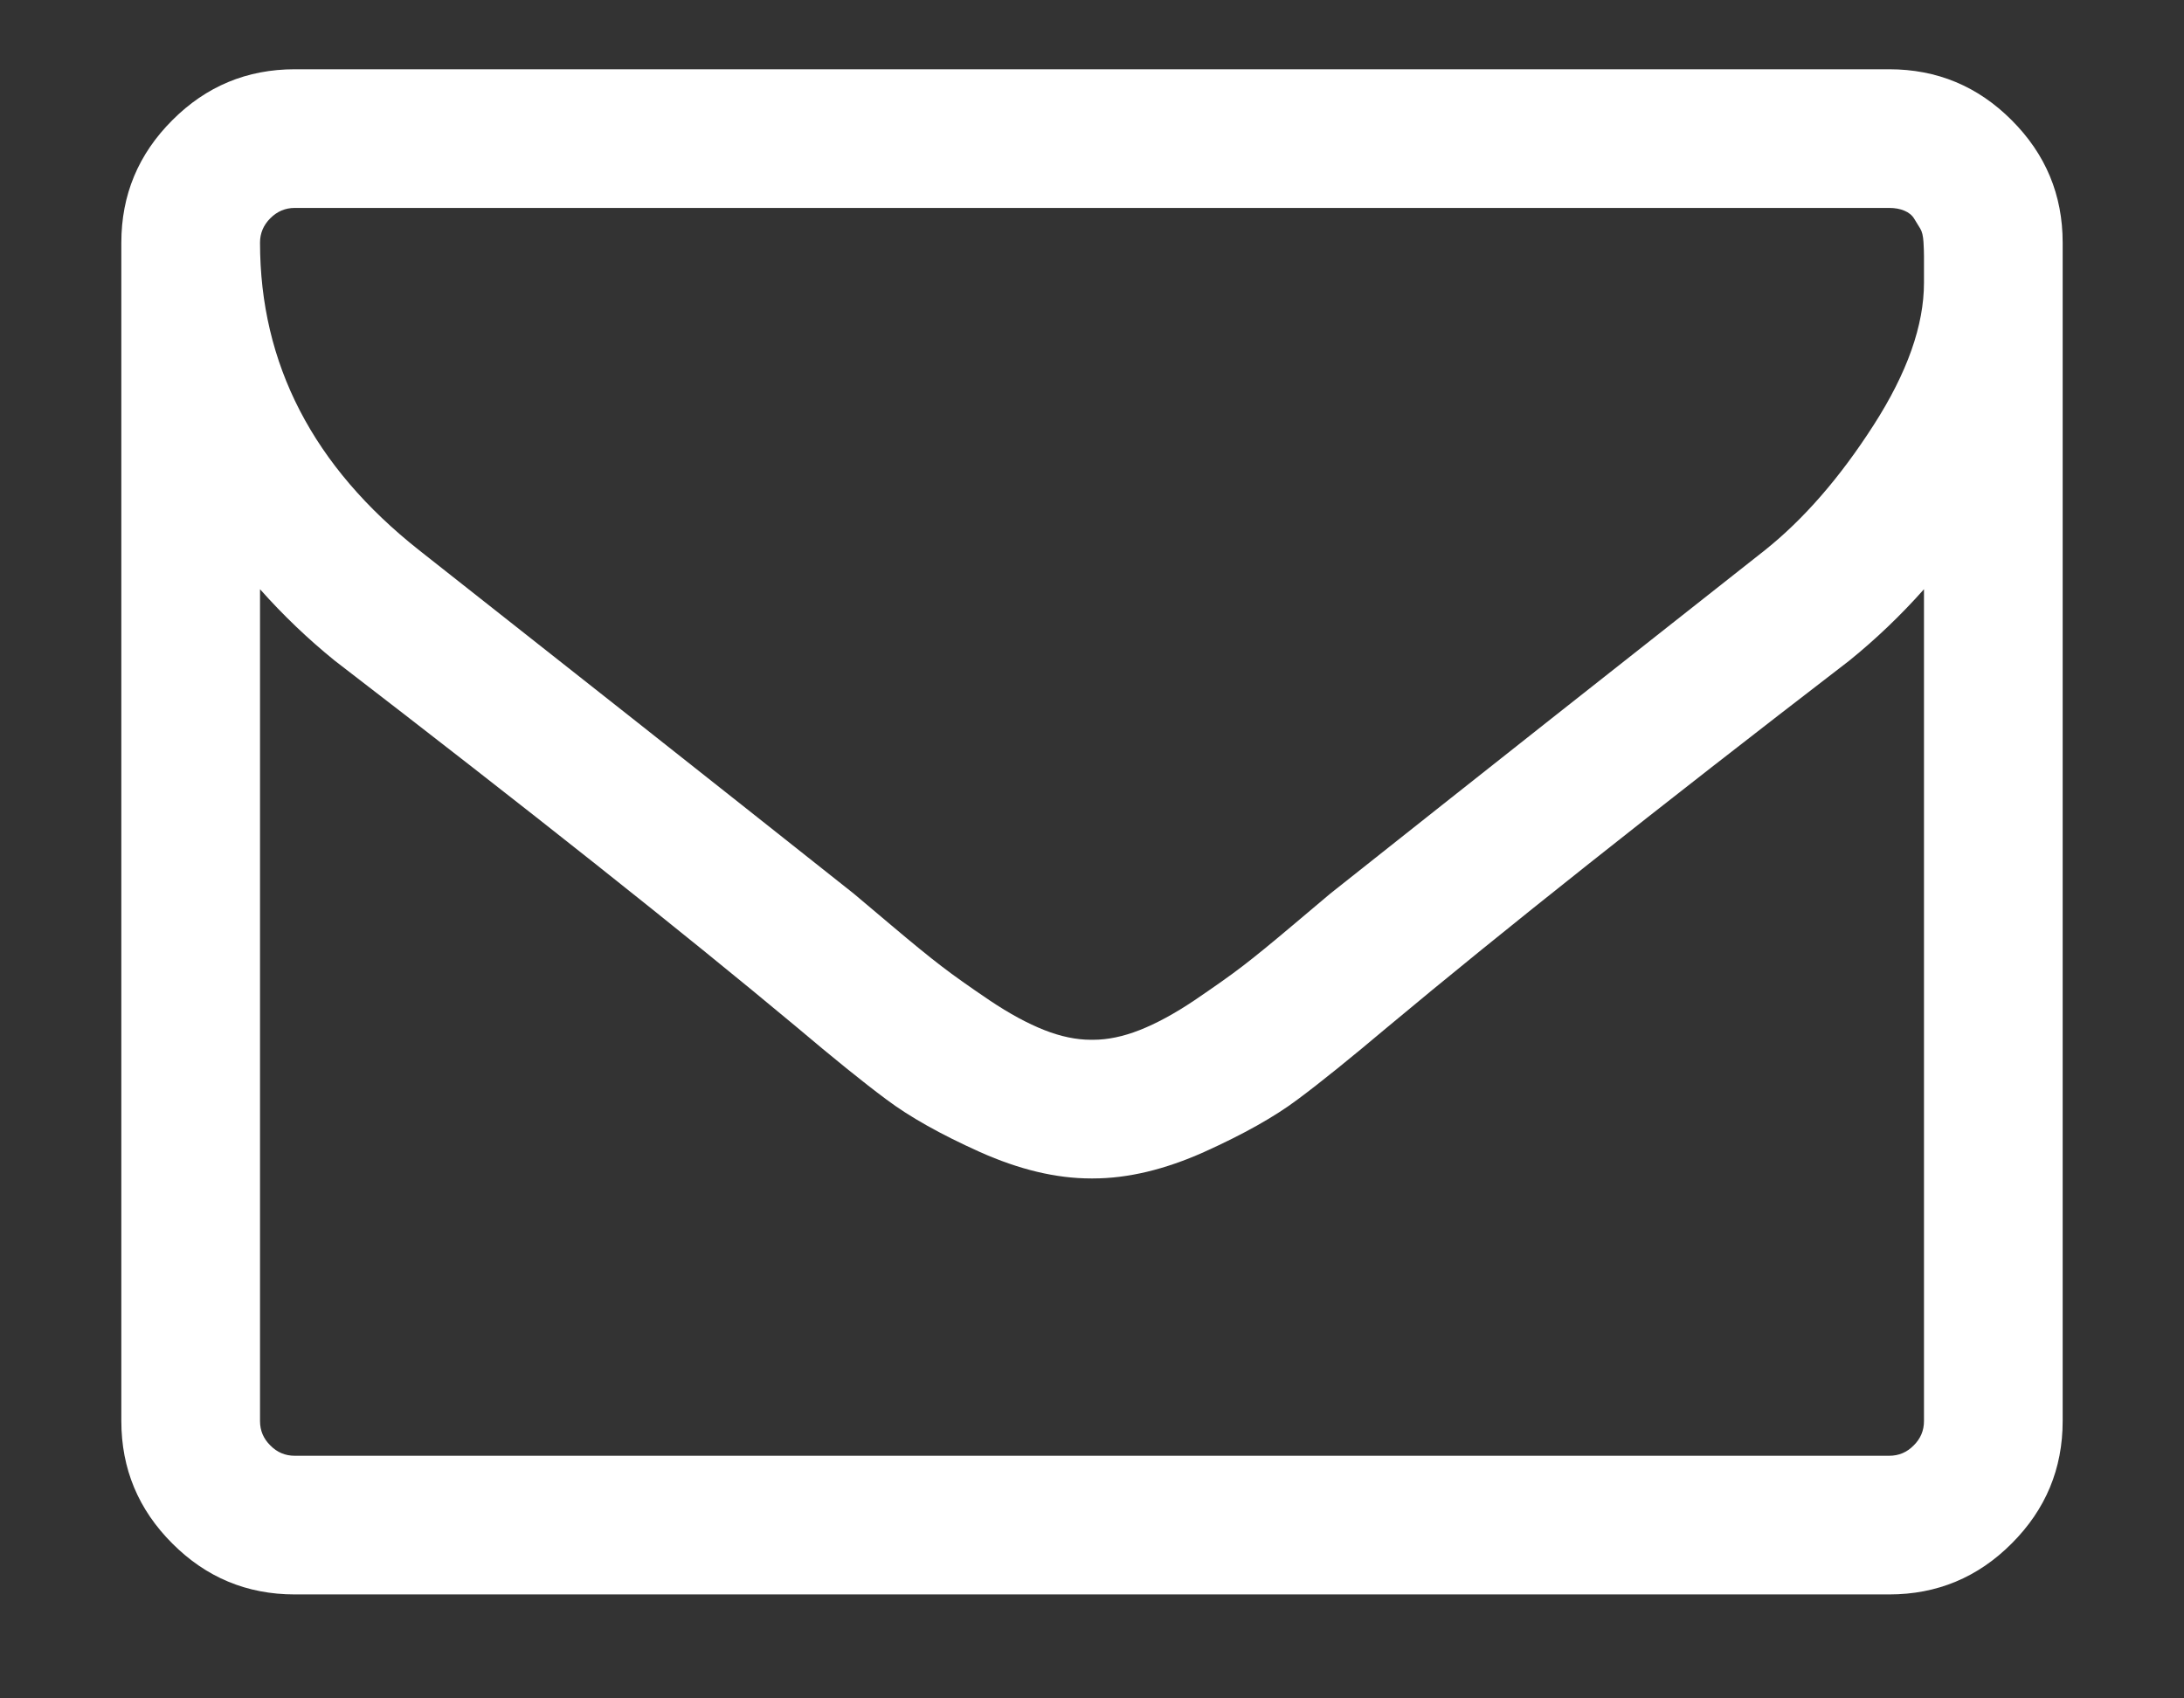 <svg version="1.1" xmlns="http://www.w3.org/2000/svg" xmlns:xlink="http://www.w3.org/1999/xlink" width="18" height="14" viewBox="0 0 18 14">
<rect x="0" y="0" width="18" height="14" fill="#333333" stroke="none"/>
<g id="mail">
<path id="mail" d="M15.772,11.915 C15.716,11.972 15.649,12.000 15.571,12.000 C15.571,12.000 2.429,12.000 2.429,12.000 C2.351,12.000 2.284,11.972 2.228,11.915 C2.171,11.859 2.143,11.792 2.143,11.714 C2.143,11.714 2.143,4.857 2.143,4.857 C2.333,5.071 2.539,5.268 2.759,5.446 C4.354,6.673 5.622,7.679 6.563,8.464 C6.866,8.720 7.113,8.920 7.304,9.062 C7.494,9.205 7.751,9.350 8.076,9.496 C8.400,9.641 8.705,9.714 8.991,9.714 C8.991,9.714 9.000,9.714 9.000,9.714 C9.000,9.714 9.009,9.714 9.009,9.714 C9.295,9.714 9.600,9.641 9.924,9.496 C10.248,9.350 10.506,9.205 10.696,9.062 C10.887,8.920 11.134,8.720 11.438,8.464 C12.378,7.679 13.646,6.673 15.241,5.446 C15.461,5.268 15.667,5.071 15.857,4.857 C15.857,4.857 15.857,11.714 15.857,11.714 C15.857,11.792 15.829,11.859 15.772,11.915 zM15.442,3.504 C15.165,3.936 14.866,4.280 14.545,4.536 C13.396,5.441 12.202,6.384 10.964,7.366 C10.929,7.396 10.824,7.484 10.652,7.629 C10.479,7.775 10.342,7.887 10.241,7.964 C10.140,8.042 10.007,8.135 9.844,8.246 C9.680,8.356 9.530,8.437 9.393,8.491 C9.256,8.545 9.128,8.571 9.009,8.571 C9.009,8.571 9.000,8.571 9.000,8.571 C9.000,8.571 8.991,8.571 8.991,8.571 C8.872,8.571 8.744,8.545 8.607,8.491 C8.470,8.437 8.320,8.356 8.156,8.246 C7.992,8.135 7.860,8.042 7.759,7.964 C7.658,7.887 7.521,7.775 7.348,7.629 C7.176,7.484 7.071,7.396 7.036,7.366 C5.798,6.384 4.604,5.441 3.455,4.536 C2.580,3.845 2.143,3.000 2.143,2.000 C2.143,1.923 2.171,1.856 2.228,1.799 C2.284,1.743 2.351,1.714 2.429,1.714 C2.429,1.714 15.571,1.714 15.571,1.714 C15.619,1.714 15.661,1.722 15.696,1.737 C15.732,1.752 15.759,1.774 15.777,1.804 C15.795,1.833 15.811,1.860 15.826,1.884 C15.841,1.908 15.850,1.945 15.853,1.996 C15.856,2.046 15.857,2.085 15.857,2.112 C15.857,2.138 15.857,2.179 15.857,2.232 C15.857,2.286 15.857,2.318 15.857,2.330 C15.857,2.682 15.719,3.073 15.442,3.504 zM16.580,0.991 C16.301,0.711 15.964,0.571 15.571,0.571 C15.571,0.571 2.429,0.571 2.429,0.571 C2.036,0.571 1.699,0.711 1.420,0.991 C1.140,1.271 1.000,1.607 1.000,2.000 C1.000,2.000 1.000,11.714 1.000,11.714 C1.000,12.107 1.140,12.443 1.420,12.723 C1.699,13.003 2.036,13.143 2.429,13.143 C2.429,13.143 15.571,13.143 15.571,13.143 C15.964,13.143 16.301,13.003 16.580,12.723 C16.860,12.443 17.000,12.107 17.000,11.714 C17.000,11.714 17.000,2.000 17.000,2.000 C17.000,1.607 16.860,1.271 16.580,0.991 z" fill="#FFFFFF" />
</g>
</svg>
